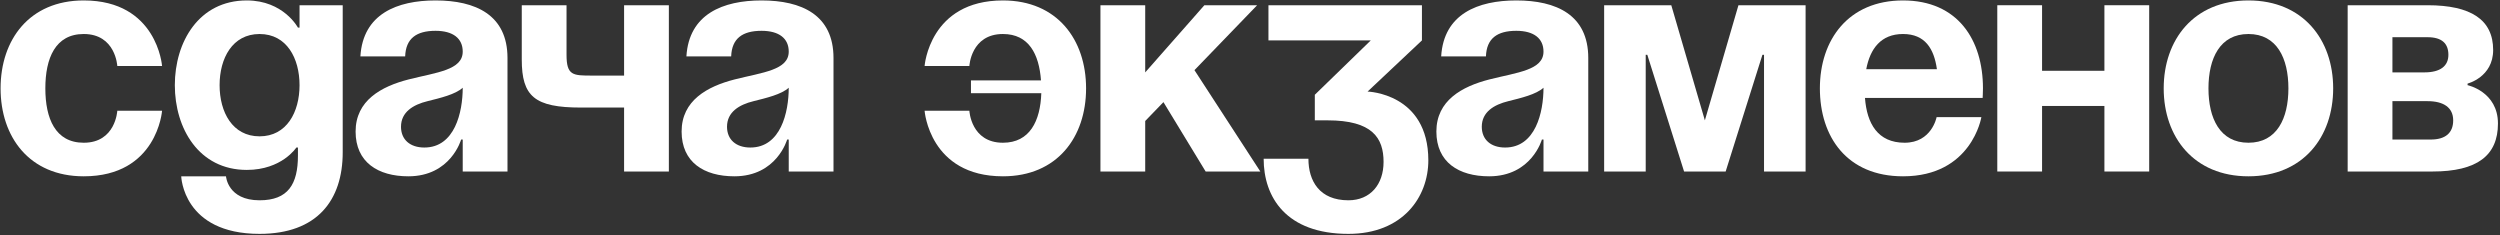 <?xml version="1.0" encoding="UTF-8"?> <svg xmlns="http://www.w3.org/2000/svg" width="860" height="81" viewBox="0 0 860 81" fill="none"><rect x="0" y="0" width="860" height="81" fill="#333333" stroke="none"/><path d="M0.2 30.4C0.2 13.68 10.1 0.15 28.8 0.15C54.1 0.15 55.75 22.7 55.75 22.7H40.35C40.35 22.7 39.8 11.7 28.8 11.7C19.01 11.7 15.6 20.06 15.6 30.4C15.6 40.74 19.01 49.1 28.8 49.1C39.8 49.1 40.35 38.1 40.35 38.1H55.75C55.75 38.1 54.1 60.65 28.8 60.65C10.1 60.65 0.2 47.12 0.2 30.4Z" fill="white"></path><path d="M117.892 1.8V52.4C117.892 68.9 109.092 80.45 89.292 80.45C62.892 80.45 62.342 60.65 62.342 60.65H77.742C77.742 60.65 78.292 68.9 89.292 68.9C99.082 68.9 102.492 63.4 102.492 53.5V50.75H101.942C101.942 50.75 96.992 58.45 84.892 58.45C68.392 58.45 60.142 44.15 60.142 29.3C60.142 14.45 68.392 0.15 84.892 0.15C97.542 0.15 102.492 9.5 102.492 9.5H103.042V1.8H117.892ZM103.042 29.3C103.042 20.06 98.642 11.7 89.292 11.7C79.942 11.7 75.542 20.06 75.542 29.3C75.542 38.54 79.942 46.9 89.292 46.9C98.642 46.9 103.042 38.54 103.042 29.3Z" fill="white"></path><path d="M139.376 19.4H123.976C124.856 4.77 136.626 0.15 149.826 0.15C163.576 0.15 174.576 5.1 174.576 19.95V59H159.176V48H158.626C158.626 48 155.106 60.65 140.476 60.65C130.026 60.65 122.326 55.81 122.326 45.25C122.326 34.58 131.126 29.74 140.586 27.32C150.156 24.9 159.176 24.13 159.176 17.75C159.176 13.24 155.876 10.6 149.826 10.6C143.226 10.6 139.596 13.24 139.376 19.4ZM159.176 30.18C156.646 32.49 151.476 33.7 147.076 34.8C142.126 36.01 137.946 38.54 137.946 43.6C137.946 48 141.026 50.75 145.976 50.75C156.426 50.75 159.176 38.65 159.176 30.18Z" fill="white"></path><path d="M230.087 1.8V59H214.687V37H199.837C183.887 37 179.487 33.15 179.487 20.5V1.8H194.887V18.85C194.887 26 197.087 26 203.687 26H214.687V1.8H230.087Z" fill="white"></path><path d="M251.524 19.4H236.124C237.004 4.77 248.774 0.15 261.974 0.15C275.724 0.15 286.724 5.1 286.724 19.95V59H271.324V48H270.774C270.774 48 267.254 60.65 252.624 60.65C242.174 60.65 234.474 55.81 234.474 45.25C234.474 34.58 243.274 29.74 252.734 27.32C262.304 24.9 271.324 24.13 271.324 17.75C271.324 13.24 268.024 10.6 261.974 10.6C255.374 10.6 251.744 13.24 251.524 19.4ZM271.324 30.18C268.794 32.49 263.624 33.7 259.224 34.8C254.274 36.01 250.094 38.54 250.094 43.6C250.094 48 253.174 50.75 258.124 50.75C268.574 50.75 271.324 38.65 271.324 30.18Z" fill="white"></path><path d="M334.012 32.05V27.65H358.102C357.442 18.63 353.922 11.7 345.012 11.7C334.012 11.7 333.462 22.7 333.462 22.7H318.062C318.062 22.7 319.712 0.15 345.012 0.15C363.712 0.15 373.612 13.68 373.612 30.4C373.612 47.12 363.712 60.65 345.012 60.65C319.712 60.65 318.062 38.1 318.062 38.1H333.462C333.462 38.1 334.012 49.1 345.012 49.1C354.252 49.1 357.882 41.62 358.212 32.05H334.012Z" fill="white"></path><path d="M378.553 59V1.8H393.953V24.9L414.303 1.8H432.453L410.893 24.13L433.553 59H414.743L400.223 35.13L393.953 41.62V59H378.553Z" fill="white"></path><path d="M436.346 13.9V1.8H489.146V13.9L470.446 31.5C470.446 31.5 491.346 32.05 491.346 55.15C491.346 67.8 482.546 80.45 463.846 80.45C442.396 80.45 434.696 67.8 434.696 54.6H450.096C450.096 62.3 453.946 68.9 463.846 68.9C471.436 68.9 475.946 63.4 475.946 55.7C475.946 47.45 472.096 41.4 456.696 41.4H452.296V32.6L471.546 13.9H436.346Z" fill="white"></path><path d="M511.163 19.4H495.763C496.643 4.77 508.413 0.15 521.613 0.15C535.363 0.15 546.363 5.1 546.363 19.95V59H530.963V48H530.413C530.413 48 526.893 60.65 512.263 60.65C501.813 60.65 494.113 55.81 494.113 45.25C494.113 34.58 502.913 29.74 512.373 27.32C521.943 24.9 530.963 24.13 530.963 17.75C530.963 13.24 527.663 10.6 521.613 10.6C515.013 10.6 511.383 13.24 511.163 19.4ZM530.963 30.18C528.433 32.49 523.263 33.7 518.863 34.8C513.913 36.01 509.733 38.54 509.733 43.6C509.733 48 512.813 50.75 517.763 50.75C528.213 50.75 530.963 38.65 530.963 30.18Z" fill="white"></path><path d="M621.124 1.8V59H606.824V18.85H606.274L593.624 59H579.324L566.674 18.85H566.124V59H551.824V1.8H574.924L586.474 41.4L598.024 1.8H621.124Z" fill="white"></path><path d="M626.04 30.4C626.04 13.68 635.83 0.15 654.64 0.15C673.45 0.15 682.14 13.68 682.14 30.4C682.14 31.72 682.03 33.7 682.03 33.7H641.55C642.21 42.5 645.95 49.1 655.19 49.1C664.54 49.1 666.19 40.3 666.19 40.3H681.59C681.59 40.3 678.29 60.65 654.64 60.65C635.39 60.65 626.04 47.12 626.04 30.4ZM654.64 11.7C647.05 11.7 643.31 16.76 641.99 23.8H666.3C665.31 16.76 662.23 11.7 654.64 11.7Z" fill="white"></path><path d="M723.919 59V36.45H702.469V59H687.069V1.8H702.469V24.35H723.919V1.8H739.319V59H723.919Z" fill="white"></path><path d="M759.712 30.4C759.712 40.74 763.672 49.1 773.462 49.1C783.252 49.1 787.212 40.74 787.212 30.4C787.212 20.06 783.252 11.7 773.462 11.7C763.672 11.7 759.712 20.06 759.712 30.4ZM744.312 30.4C744.312 13.68 754.652 0.15 773.462 0.15C792.272 0.15 802.612 13.68 802.612 30.4C802.612 47.12 792.272 60.65 773.462 60.65C754.652 60.65 744.312 47.12 744.312 30.4Z" fill="white"></path><path d="M807.596 59V1.8H835.096C849.946 1.8 857.646 6.75 857.646 17.2C857.646 26.55 848.846 28.75 848.846 28.75V29.3C848.846 29.3 859.296 31.5 859.296 42.5C859.296 53.5 852.146 59 836.746 59H807.596ZM835.096 34.8H822.996V48H836.196C841.146 48 843.896 45.8 843.896 41.4C843.896 37 840.596 34.8 835.096 34.8ZM822.996 24.9H833.996C839.496 24.9 842.246 22.7 842.246 18.85C842.246 15 840.046 12.8 835.096 12.8H822.996V24.9Z" fill="white"></path></svg> 